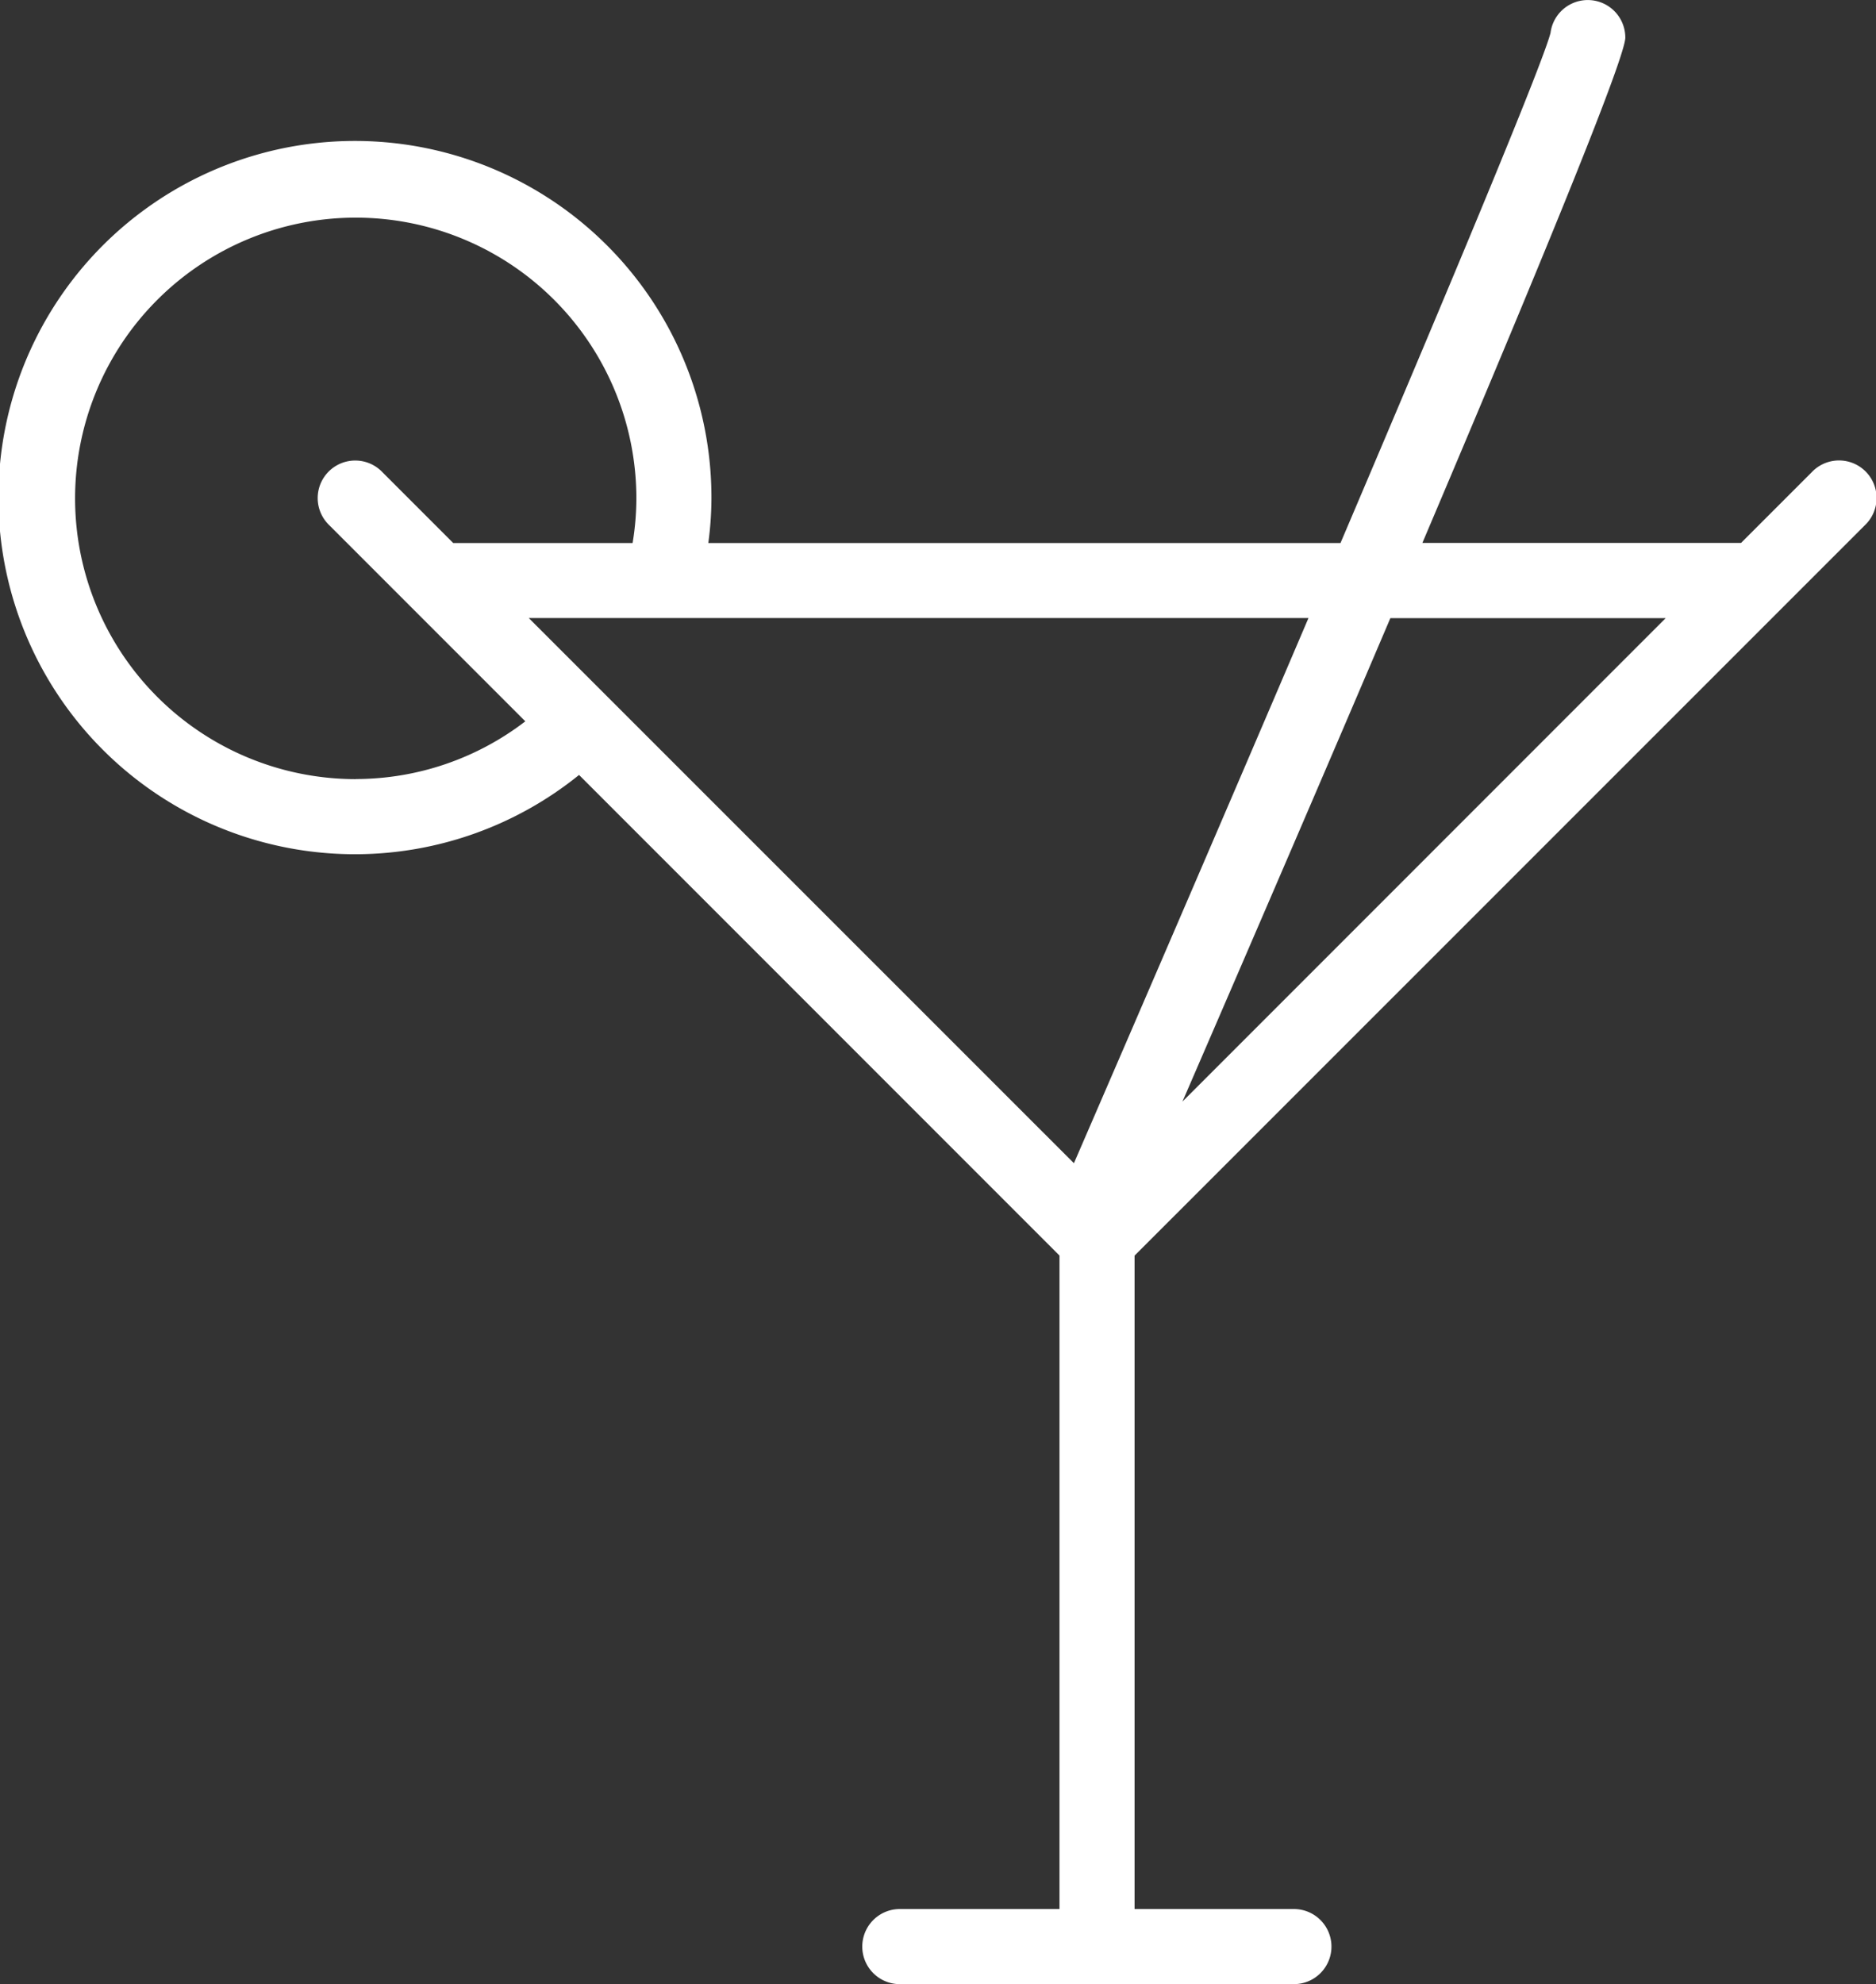 <svg xmlns="http://www.w3.org/2000/svg" xmlns:xlink="http://www.w3.org/1999/xlink" width="44.975" height="47.551" viewBox="0 0 44.975 47.551">
  <rect x="0" y="0" width="44.975" height="47.551" fill="#333333" stroke="none"/>
  <defs>
    <clipPath id="clip-path">
      <rect id="Rectángulo_3637" data-name="Rectángulo 3637" width="44.975" height="47.551" transform="translate(0 0)" fill="#fff"/>
    </clipPath>
  </defs>
  <g id="Grupo_7553" data-name="Grupo 7553" transform="translate(0 0)">
    <g id="Grupo_7553-2" data-name="Grupo 7553" clip-path="url(#clip-path)">
      <path id="Trazado_7462" data-name="Trazado 7462" d="M44.711,12.585a.9.9,0,1,0-1.272-1.273l-1.7,1.7H34.1C37.328,5.412,38.965,1.339,38.965.9A.9.9,0,0,0,37.172.789c-.195.755-2.367,5.961-5.035,12.225H16.981a8.191,8.191,0,0,0,.075-1.07,8.547,8.547,0,1,0-3.174,6.628L25.4,30.09V45.751H21.572a.9.9,0,0,0,0,1.8H31.02a.9.9,0,1,0,0-1.8H27.2V30.092ZM33.333,14.814h6.6L28.348,26.4q2.879-6.646,4.985-11.587M8.528,18.672a6.728,6.728,0,1,1,6.728-6.728,6.621,6.621,0,0,1-.09,1.07h-4.3l-1.7-1.7a.9.9,0,1,0-1.272,1.273l4.7,4.7a6.683,6.683,0,0,1-4.07,1.383m4.153-3.858H31.369c-1.865,4.368-3.893,9.073-5.623,13.065Z" fill="#fff"/>
    </g>
  </g>
</svg>
